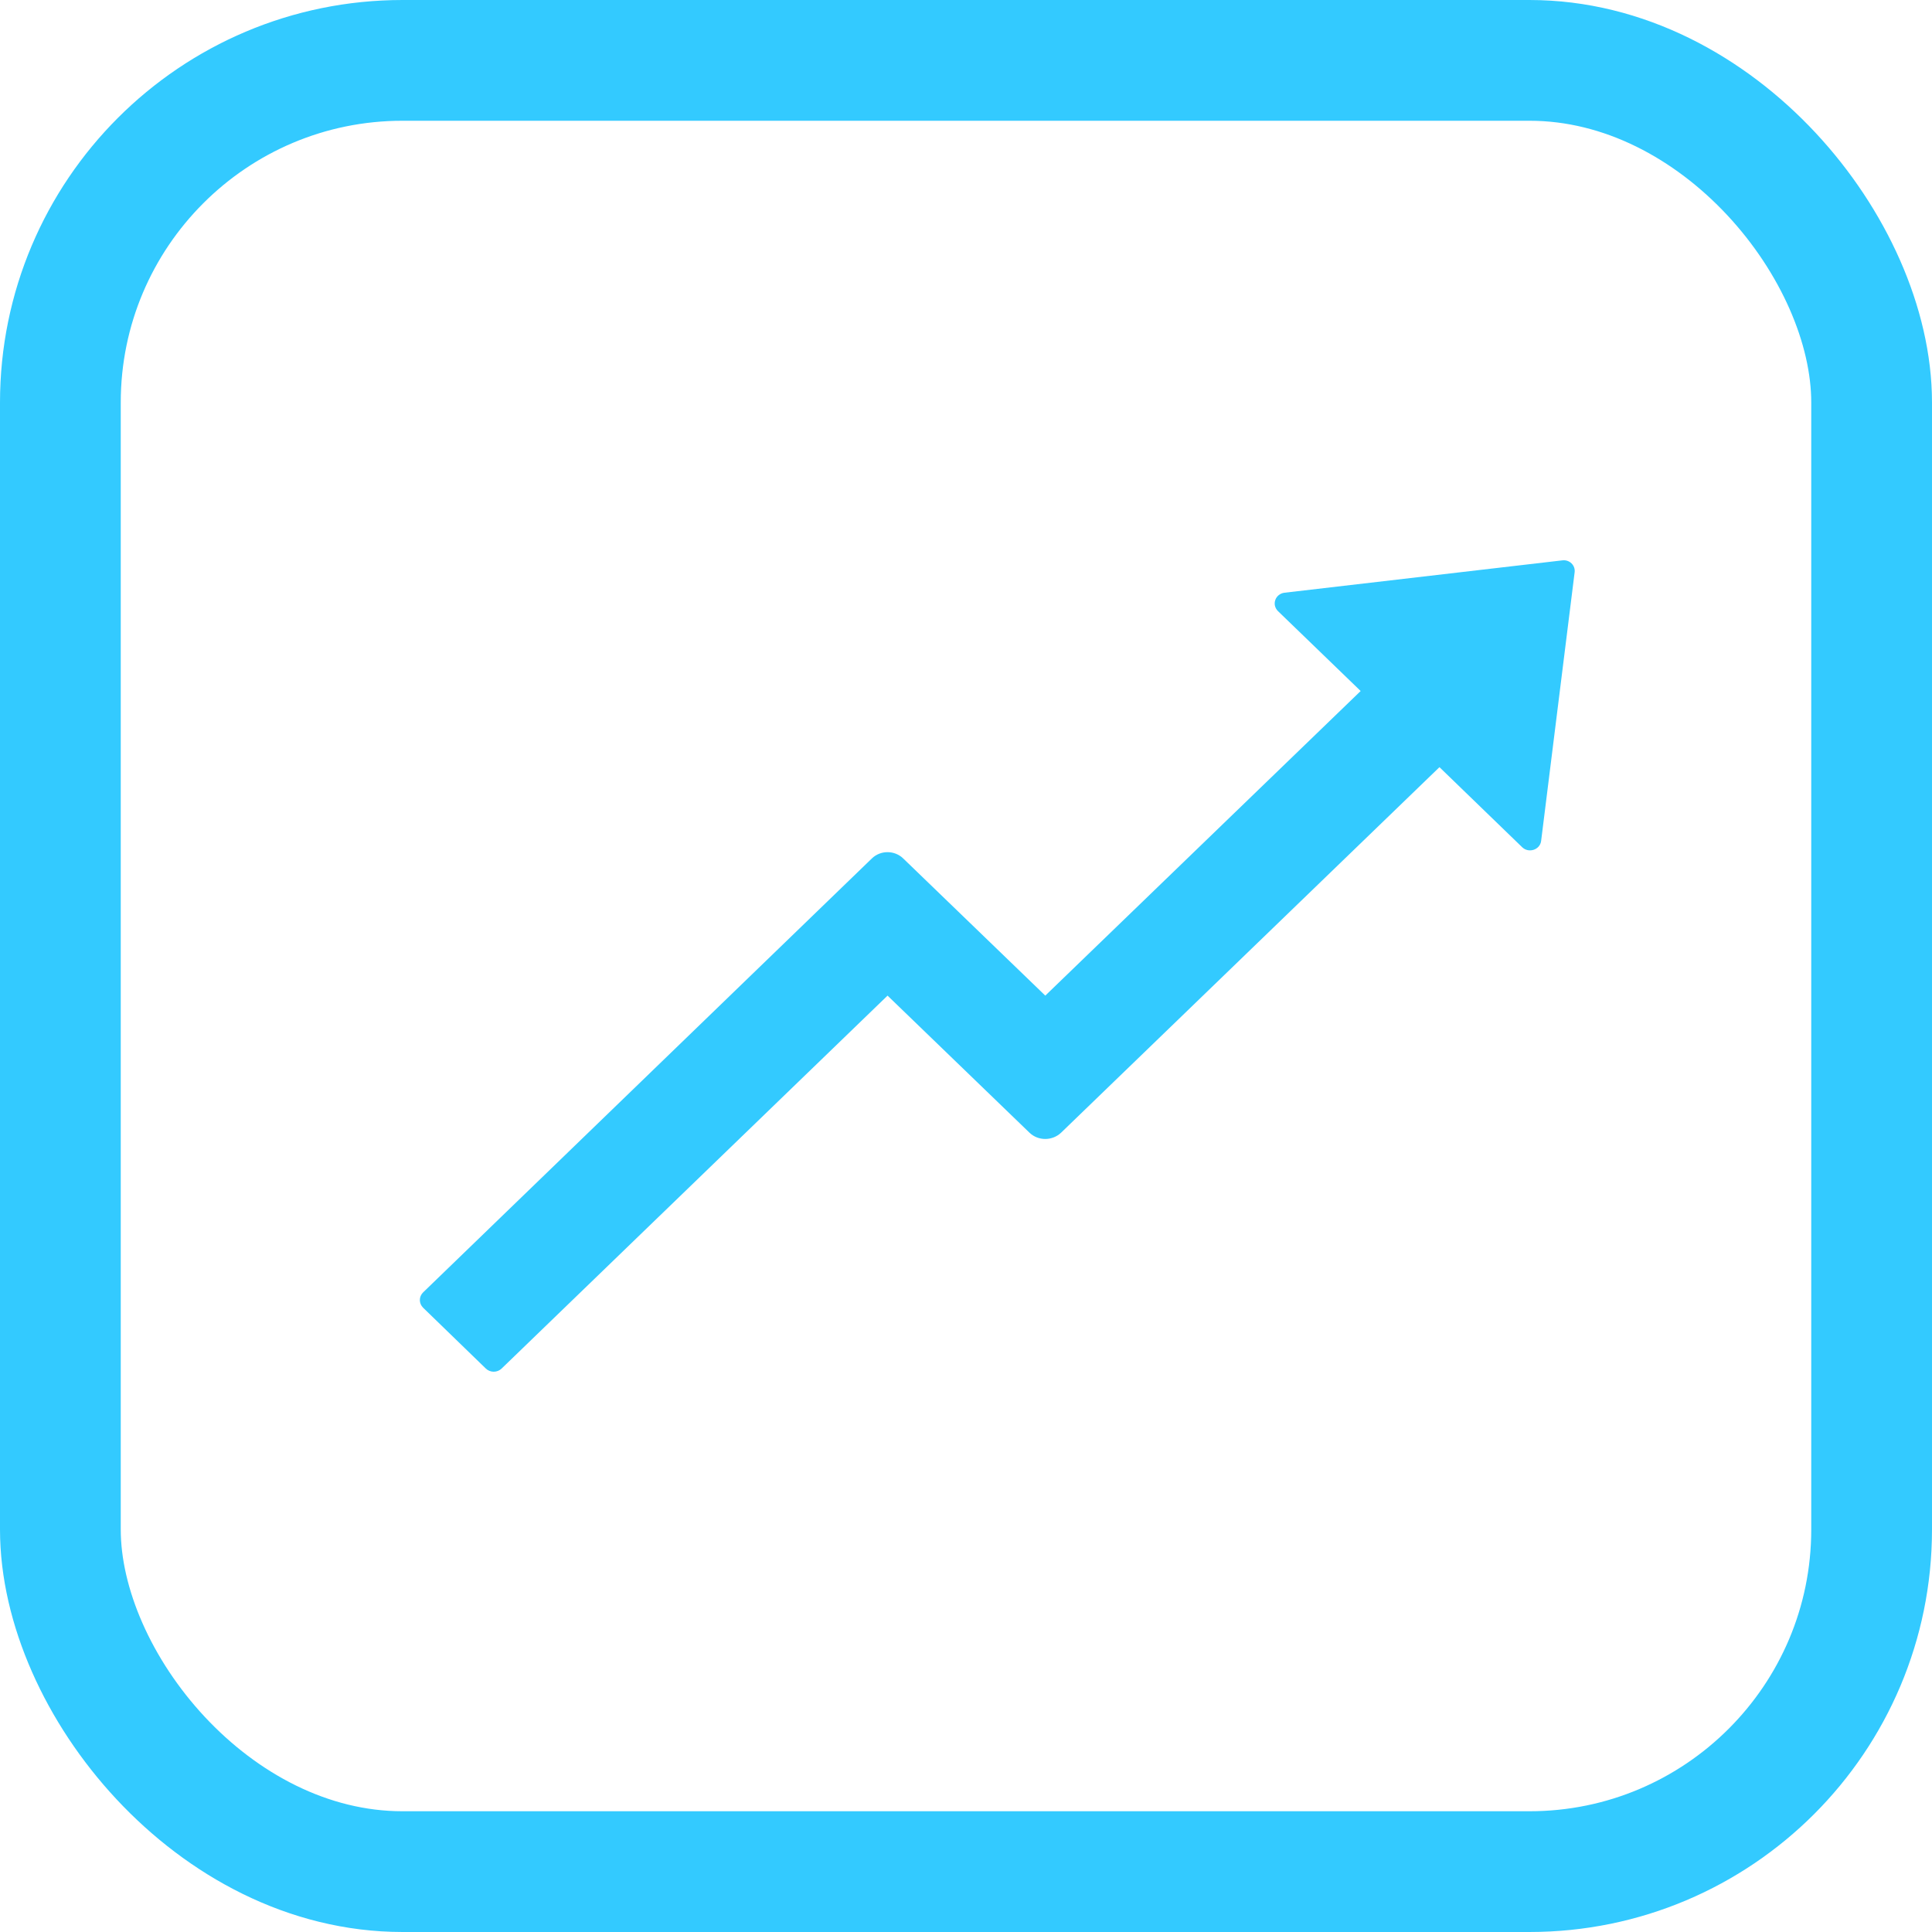 <svg width="48" height="48" viewBox="0 0 48 48" fill="none" xmlns="http://www.w3.org/2000/svg">
<g id="Group 1270">
<rect id="Rectangle 109" x="1.5" y="1.5" width="45" height="45" rx="8.5" stroke="#33CAFF" stroke-width="3"/>
<path id="Vector" d="M39.121 14.221L38.289 20.892C38.262 21.113 37.981 21.206 37.818 21.049L35.763 19.06L26.362 28.142C26.143 28.349 25.793 28.349 25.578 28.142L22.051 24.736L12.462 34.002C12.41 34.052 12.34 34.08 12.266 34.08C12.193 34.08 12.123 34.052 12.071 34.002L10.511 32.489C10.46 32.438 10.431 32.37 10.431 32.299C10.431 32.228 10.46 32.16 10.511 32.11L21.659 21.33C21.874 21.119 22.227 21.119 22.442 21.33L25.97 24.736L33.805 17.168L31.75 15.182C31.714 15.146 31.688 15.101 31.676 15.052C31.665 15.003 31.668 14.952 31.685 14.905C31.702 14.857 31.732 14.816 31.772 14.784C31.813 14.752 31.861 14.732 31.913 14.726L38.816 13.922C38.993 13.899 39.145 14.046 39.121 14.221Z" fill="#33CAFF"/>
</g>
</svg>

